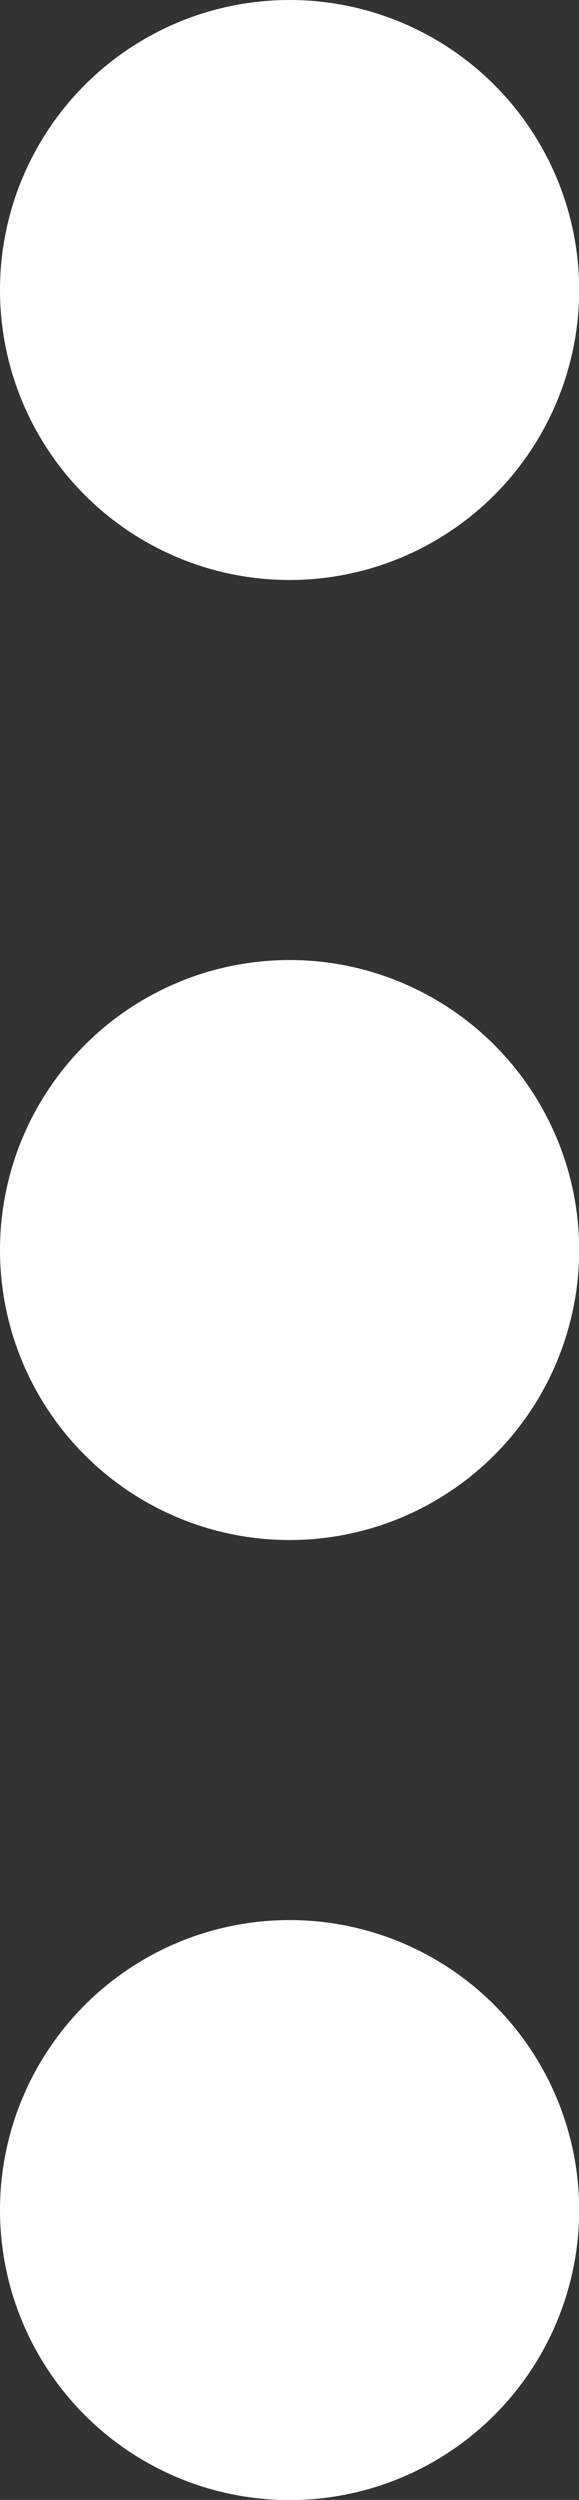 <svg xmlns="http://www.w3.org/2000/svg" width="3.593" height="15.491" viewBox="0 0 3.593 15.491">
    <rect x="0" y="0" width="3.593" height="15.491" fill="#333333" stroke="none"/>
    <defs>
        <style>
            .cls-1{fill:#fff}
        </style>
    </defs>
    <g id="menu-icon" transform="translate(-345.544 -52.066)">
        <circle id="Ellipse_281" cx="1.797" cy="1.797" r="1.797" class="cls-1" data-name="Ellipse 281" transform="translate(345.544 52.066)"/>
        <circle id="Ellipse_282" cx="1.797" cy="1.797" r="1.797" class="cls-1" data-name="Ellipse 282" transform="translate(345.544 58.015)"/>
        <circle id="Ellipse_284" cx="1.797" cy="1.797" r="1.797" class="cls-1" data-name="Ellipse 284" transform="translate(345.544 63.964)"/>
    </g>
</svg>
